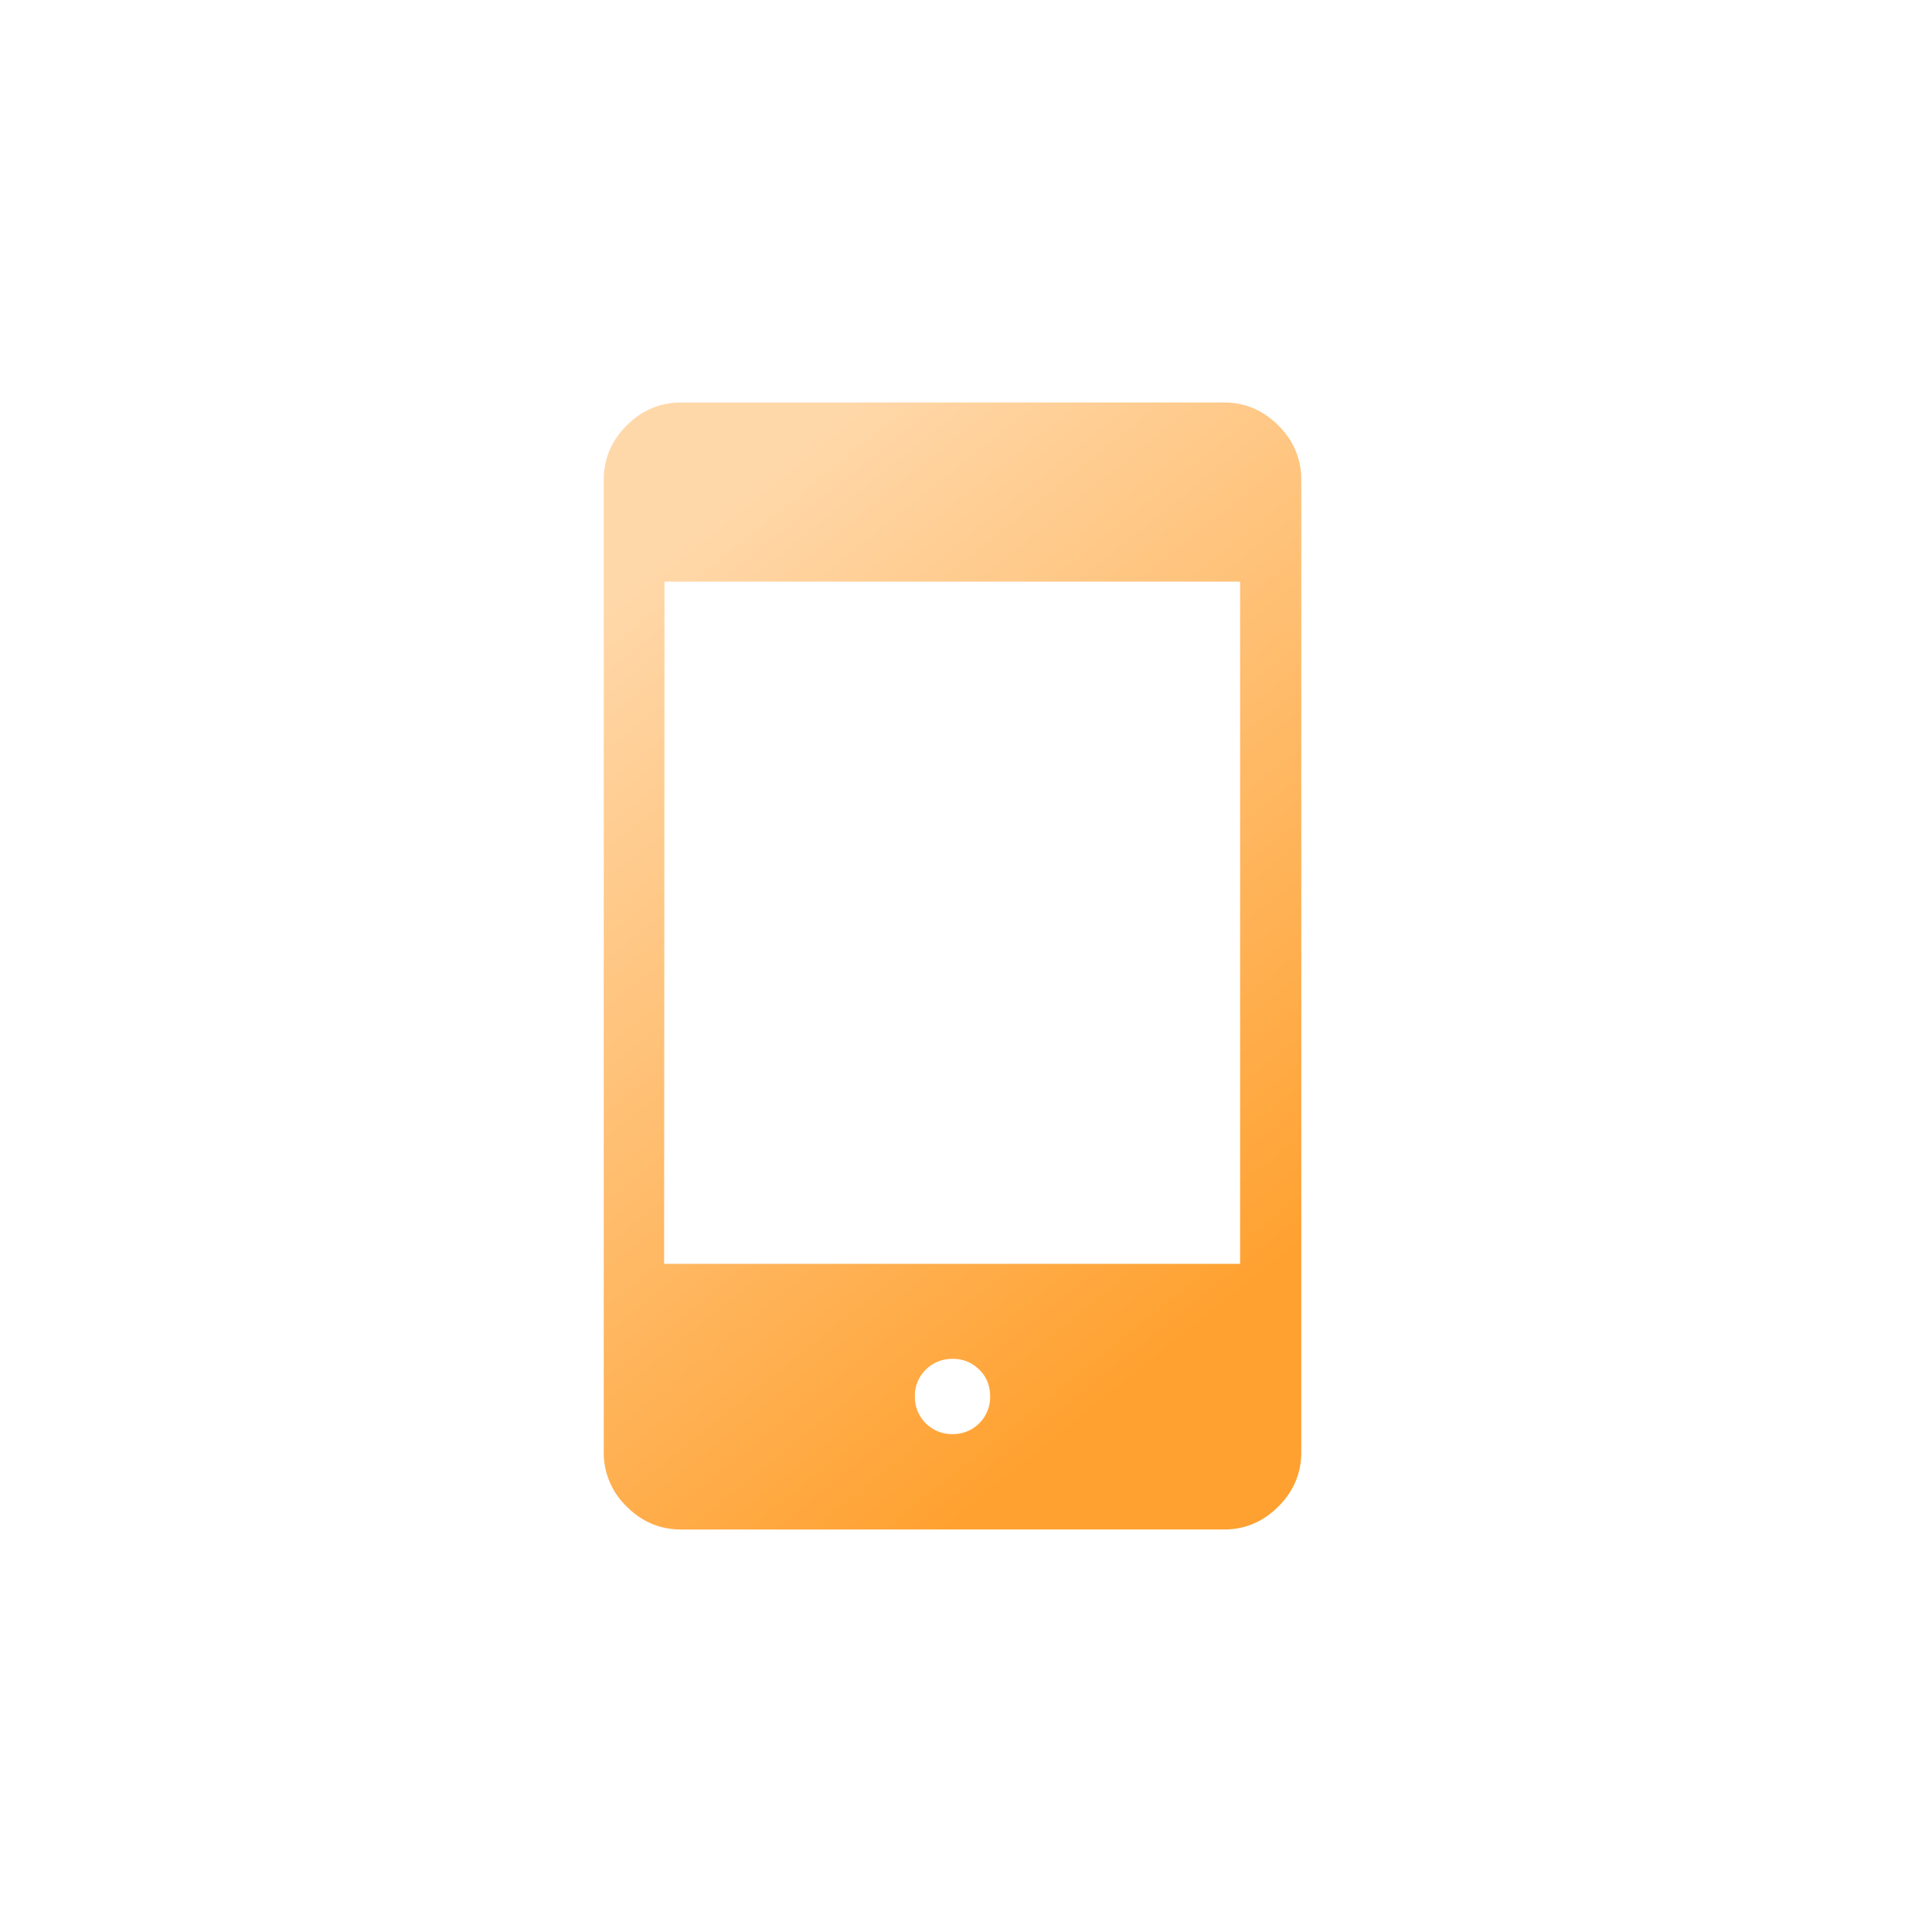 <svg xmlns="http://www.w3.org/2000/svg" width="48" height="48" fill="none" viewBox="0 0 48 48"><linearGradient id="a" x1="21.02" x2="35.73" y1="10" y2="28.3" gradientUnits="userSpaceOnUse"><stop offset="0" stop-color="#ffd8aa"/><stop offset="1" stop-color="#ffa130"/></linearGradient><path fill="url(#a)" d="M16.92 38c-.52 0-.97-.19-1.35-.57a1.85 1.85 0 0 1-.57-1.35V11.92c0-.52.19-.97.57-1.35s.83-.57 1.35-.57h13.49c.52 0 .97.19 1.35.57s.57.83.57 1.35v24.16c0 .52-.19.97-.57 1.35-.38.38-.83.57-1.35.57H16.92zm6.75-2.37a.92.92 0 0 0 .93-.93c0-.27-.09-.5-.27-.67-.18-.18-.4-.27-.66-.27s-.49.09-.67.27a.9.9 0 0 0-.27.66.92.92 0 0 0 .94.94zM16.5 31.4h14.31V14.45h-14.3z"/></svg>